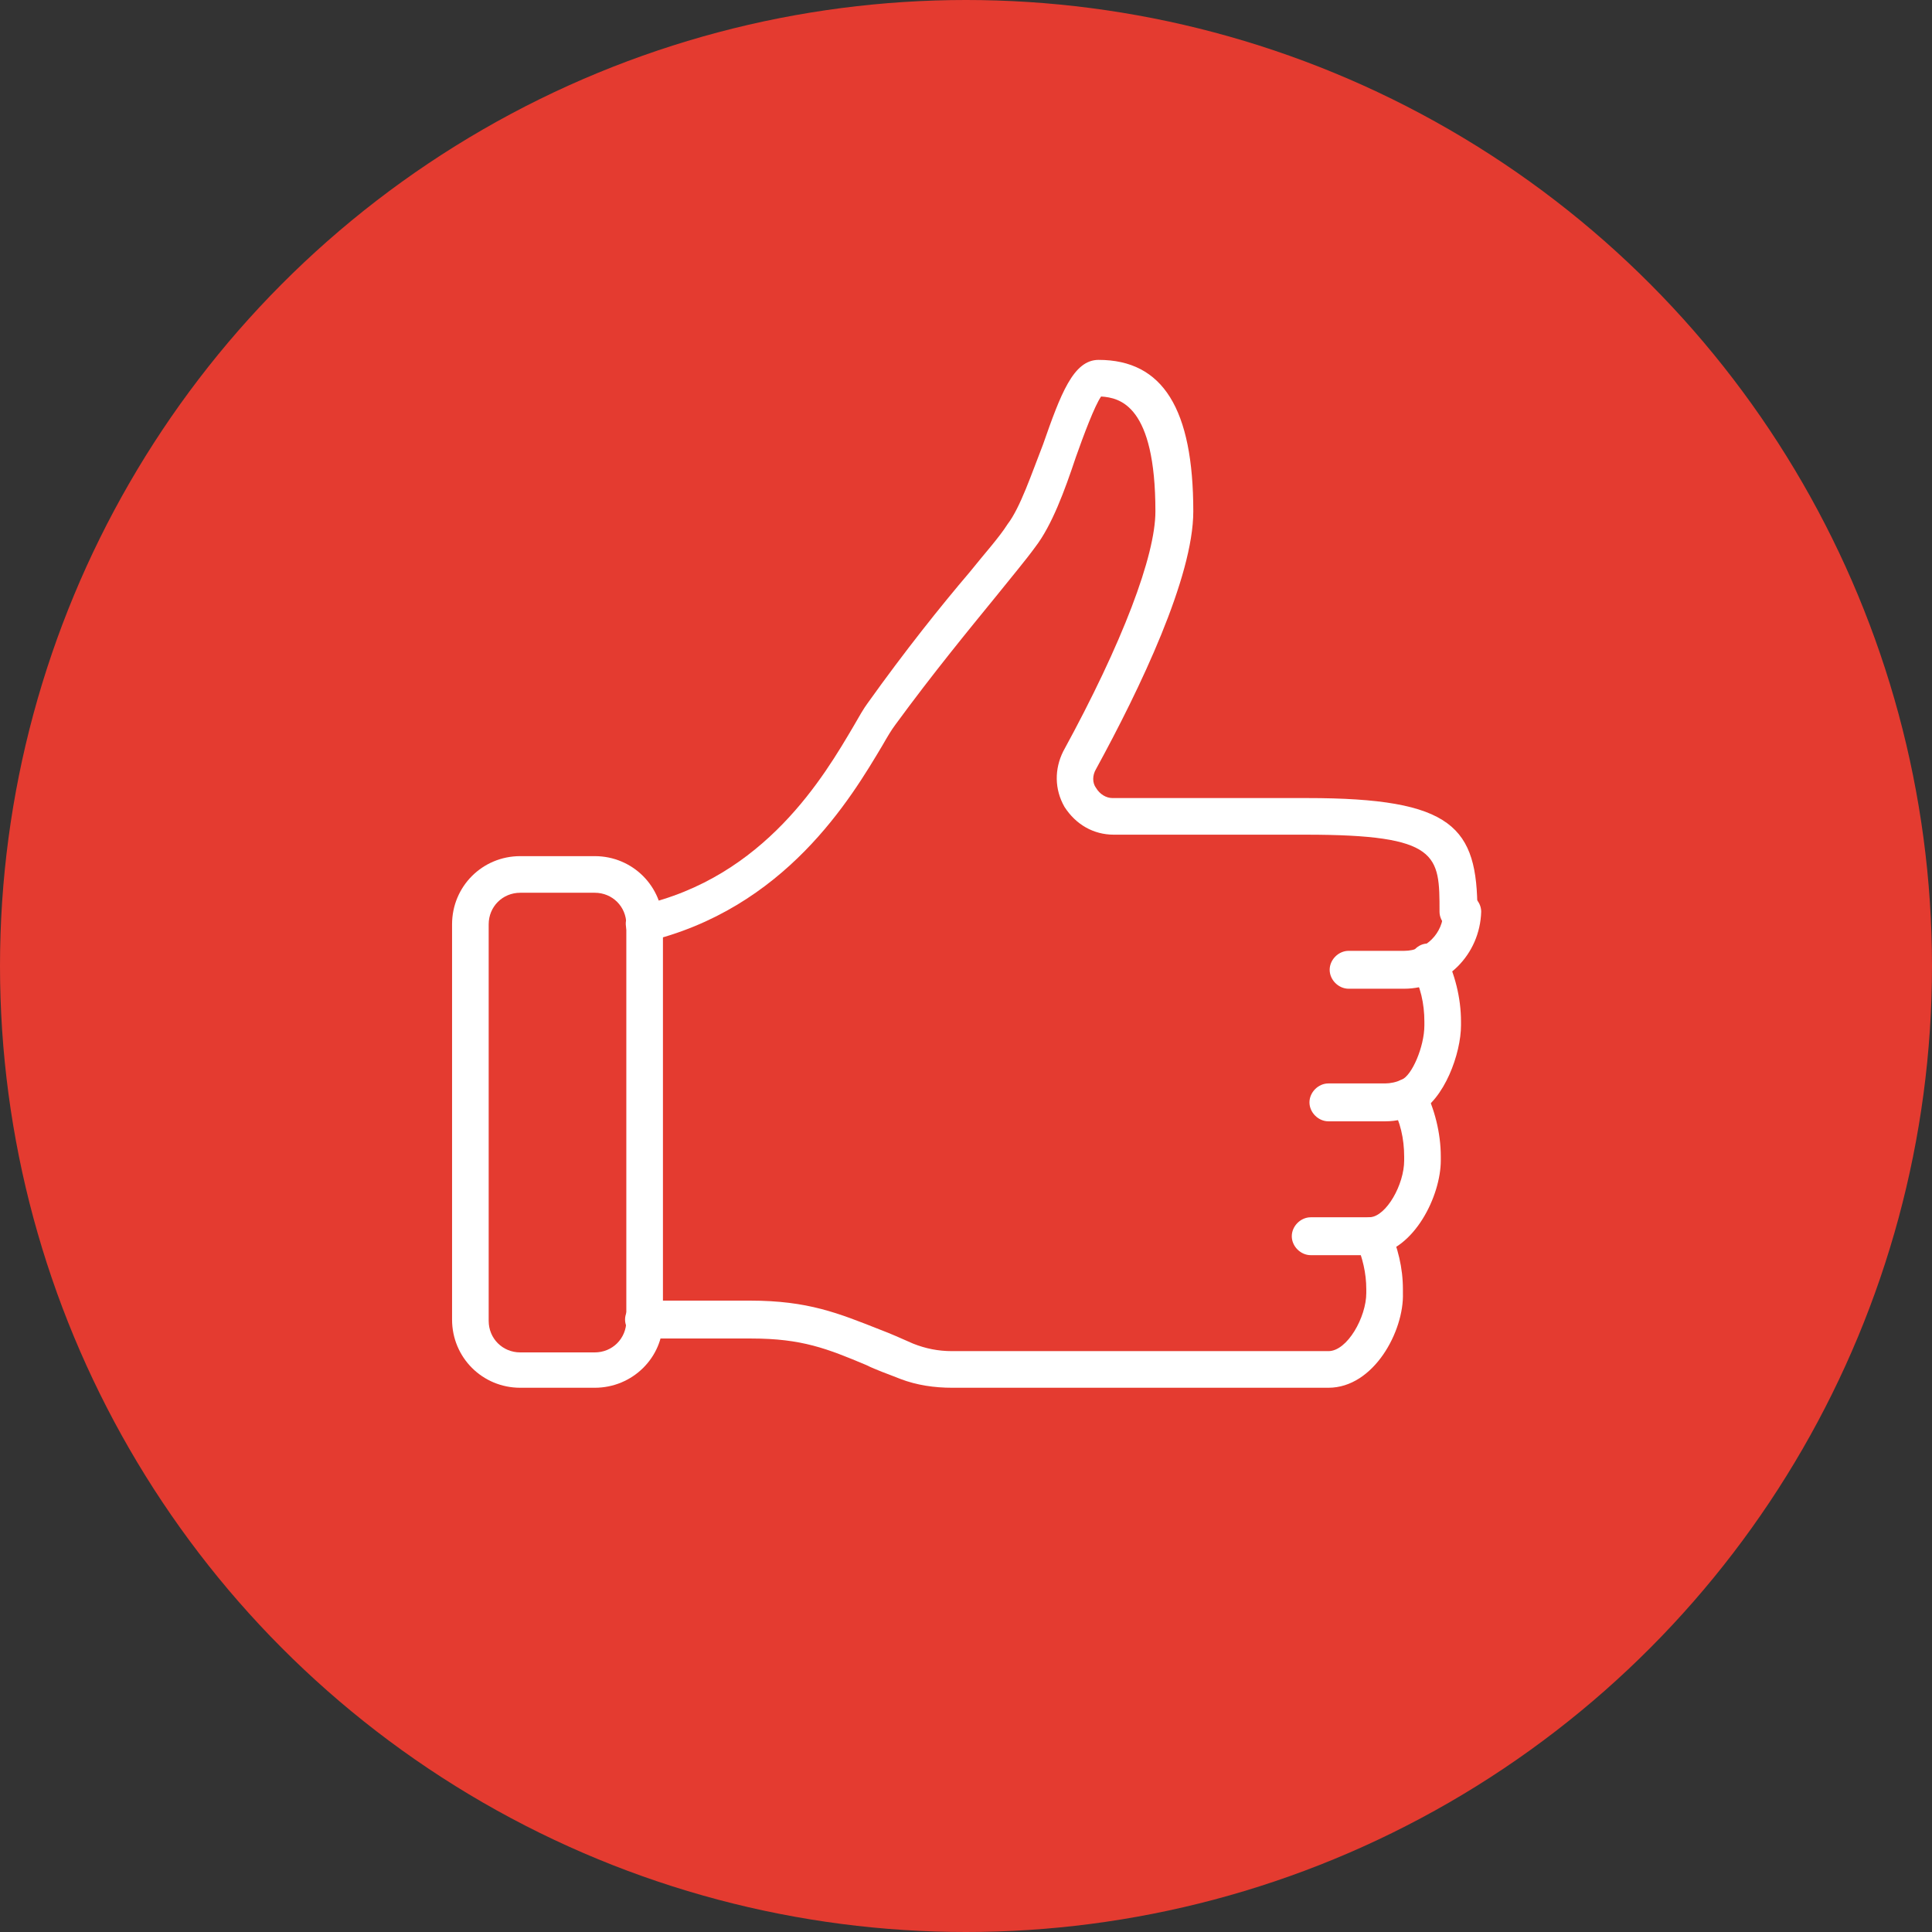 <?xml version="1.0" encoding="utf-8"?>
<!-- Generator: Adobe Illustrator 25.2.3, SVG Export Plug-In . SVG Version: 6.00 Build 0)  -->
<svg version="1.1" id="Layer_1" xmlns="http://www.w3.org/2000/svg" xmlns:xlink="http://www.w3.org/1999/xlink" x="0px" y="0px"
	 viewBox="0 0 153 153" style="enable-background:new 0 0 153 153;" xml:space="preserve">
<rect x="0" y="0" width="153" height="153" fill="#333333" stroke="none"/>
<style type="text/css">
	.st0{fill:#E43B30;}
	.st1{fill:#424242;}
	.st2{fill:#FFFFFF;}
</style>
<circle class="st0" cx="76.5" cy="76.5" r="76.5"/>
<g>
	<g>
		<g>
			<path class="st1" d="M-132.8,48.1h-4.4c-0.8,0-1.5-0.7-1.5-1.5c0-0.8,0.7-1.5,1.5-1.5h4.4c1.7,0,3.1-1.4,3.1-3.1
				c0-0.8,0.7-1.5,1.5-1.5c0.8,0,1.5,0.7,1.5,1.5C-126.8,45.4-129.5,48.1-132.8,48.1z"/>
		</g>
		<g>
			<path class="st1" d="M-193,44.5c-0.7,0-1.3-0.5-1.4-1.1c-0.2-0.8,0.3-1.6,1.1-1.8c9.9-2.2,14.6-10.3,16.9-14.2
				c0.4-0.7,0.8-1.4,1.1-1.8c3-4.2,5.8-7.7,8.1-10.4c1.2-1.5,2.3-2.7,3-3.8c1-1.3,1.9-4,2.8-6.3c1.4-4,2.4-6.7,4.4-6.7
				c5.1,0,7.5,3.9,7.5,12c0,5.2-4.2,14-7.7,20.4c-0.3,0.5-0.3,1.1,0,1.5c0.3,0.5,0.8,0.8,1.3,0.8h15.4c11.6,0,13.5,2.3,13.5,9
				c0,0.8-0.7,1.5-1.5,1.5c-0.8,0-1.5-0.7-1.5-1.5c0-4.5,0-6.1-10.6-6.1h-15.4c-1.6,0-3-0.8-3.9-2.2c-0.8-1.4-0.8-3-0.1-4.4
				c4.7-8.6,7.3-15.5,7.3-19c0-8.4-2.8-9-4.3-9.1c-0.5,0.7-1.4,3.1-2,4.8c-0.9,2.7-1.9,5.4-3.2,7.1c-0.8,1.1-1.9,2.4-3.1,3.9
				c-2.2,2.7-5,6.1-8,10.2c-0.3,0.4-0.6,0.9-1,1.6c-2.5,4.2-7.7,13-18.8,15.6C-192.8,44.5-192.9,44.5-193,44.5z"/>
		</g>
		<g>
			<path class="st1" d="M-134.3,58.7h-4.5c-0.8,0-1.5-0.7-1.5-1.5c0-0.8,0.7-1.5,1.5-1.5h4.5c0.4,0,0.9-0.1,1.3-0.3
				c0.8-0.3,1.8-2.6,1.8-4.3v-0.3c0-1.4-0.3-2.8-1-4c-0.4-0.7-0.1-1.6,0.6-2c0.7-0.4,1.6-0.1,2,0.6c0.8,1.6,1.3,3.5,1.3,5.4v0.3
				c0,2.2-1.3,5.9-3.5,7C-132.6,58.5-133.4,58.7-134.3,58.7z"/>
		</g>
		<g>
			<path class="st1" d="M-135.8,69.3h-4.4c-0.8,0-1.5-0.7-1.5-1.5c0-0.8,0.7-1.5,1.5-1.5h4.4c0.1,0,0.2,0,0.3,0
				c1.3-0.1,2.7-2.6,2.7-4.5v-0.3c0-1.4-0.3-2.8-1-4c-0.4-0.7-0.1-1.6,0.6-2c0.7-0.4,1.6-0.1,2,0.6c0.8,1.6,1.3,3.5,1.3,5.4v0.3
				c0,2.8-2.1,7.1-5.3,7.5C-135.3,69.2-135.6,69.3-135.8,69.3z"/>
		</g>
		<g>
			<path class="st1" d="M-138.8,79.8h-29.8c-1.4,0-2.8-0.2-4.1-0.7c-1-0.4-1.9-0.7-2.7-1.1c-3.1-1.3-5.1-2.1-9.1-2.1h-8.4
				c-0.8,0-1.5-0.7-1.5-1.5c0-0.8,0.7-1.5,1.5-1.5h8.4c4.6,0,7,1,10.3,2.3c0.8,0.3,1.7,0.7,2.6,1.1c1,0.4,2,0.6,3.1,0.6h29.8
				c1.5,0,3-2.7,3-4.6v-0.3c0-1.3-0.3-2.5-0.8-3.7c-0.3-0.7,0-1.6,0.7-1.9c0.7-0.3,1.6,0,1.9,0.7c0.7,1.6,1.1,3.2,1.1,4.9v0.3
				C-132.9,75.3-135.2,79.8-138.8,79.8z"/>
		</g>
	</g>
	<g>
		<path class="st1" d="M-196.9,79.8h-5.9c-3,0-5.4-2.4-5.4-5.4V43c0-3,2.4-5.4,5.4-5.4h5.9c3,0,5.4,2.4,5.4,5.4v31.4
			C-191.5,77.4-193.9,79.8-196.9,79.8z M-202.8,40.6c-1.4,0-2.5,1.1-2.5,2.5v31.4c0,1.4,1.1,2.5,2.5,2.5h5.9c1.4,0,2.5-1.1,2.5-2.5
			V43c0-1.4-1.1-2.5-2.5-2.5H-202.8z"/>
	</g>
	<g>
		<path class="st1" d="M-100.8,34.7c-0.4,0-0.8-0.1-1-0.4L-115.2,21h-32.7V18h33.3c0.4,0,0.8,0.2,1,0.4l11.2,11.2v-55.8h-55.9V-6
			h-2.9v-21.6c0-0.8,0.7-1.5,1.5-1.5h58.8c0.8,0,1.5,0.7,1.5,1.5v60.8c0,0.6-0.4,1.1-0.9,1.4C-100.5,34.7-100.6,34.7-100.8,34.7z"/>
	</g>
	<g>
		<path class="st1" d="M-132.2,11.2c-0.4,0-0.8-0.1-1-0.4L-147-3c-0.6-0.6-0.6-1.5,0-2.1l5.9-5.9c0.6-0.6,1.5-0.6,2.1,0l6.8,6.8
			l14.6-14.6c0.6-0.6,1.5-0.6,2.1,0l5.9,5.9c0.6,0.6,0.6,1.5,0,2.1l-21.6,21.6C-131.5,11-131.8,11.2-132.2,11.2z M-143.9-4
			l11.6,11.6l19.5-19.5l-3.8-3.8L-131.2-1c-0.6,0.6-1.5,0.6-2.1,0l-6.8-6.8L-143.9-4z"/>
	</g>
</g>
<g>
	<g>
		<g>
			<path class="st2" d="M111.2,78.3h-4.4c-0.8,0-1.5-0.7-1.5-1.5c0-0.8,0.7-1.5,1.5-1.5h4.4c1.7,0,3.1-1.4,3.1-3.1
				c0-0.8,0.7-1.5,1.5-1.5c0.8,0,1.5,0.7,1.5,1.5C117.2,75.6,114.5,78.3,111.2,78.3z"/>
		</g>
		<g>
			<path class="st2" d="M51,74.6c-0.7,0-1.3-0.5-1.4-1.1c-0.2-0.8,0.3-1.6,1.1-1.8c9.9-2.2,14.6-10.3,16.9-14.2
				c0.4-0.7,0.8-1.4,1.1-1.8c3-4.2,5.8-7.7,8.1-10.4c1.2-1.5,2.3-2.7,3-3.8c1-1.3,1.9-4,2.8-6.3c1.4-4,2.4-6.7,4.4-6.7
				c5.1,0,7.5,3.9,7.5,12c0,5.2-4.2,14-7.7,20.4c-0.3,0.5-0.3,1.1,0,1.5c0.3,0.5,0.8,0.8,1.3,0.8h15.4c11.6,0,13.5,2.3,13.5,9
				c0,0.8-0.7,1.5-1.5,1.5c-0.8,0-1.5-0.7-1.5-1.5c0-4.5,0-6.1-10.6-6.1H88.2c-1.6,0-3-0.8-3.9-2.2c-0.8-1.4-0.8-3-0.1-4.4
				c4.7-8.6,7.3-15.5,7.3-19c0-8.4-2.8-9-4.3-9.1c-0.5,0.7-1.4,3.1-2,4.8c-0.9,2.7-1.9,5.4-3.2,7.1c-0.8,1.1-1.9,2.4-3.1,3.9
				c-2.2,2.7-5,6.1-8,10.2c-0.3,0.4-0.6,0.9-1,1.6c-2.5,4.2-7.7,13-18.8,15.6C51.2,74.6,51.1,74.6,51,74.6z"/>
		</g>
		<g>
			<path class="st2" d="M109.7,88.8h-4.5c-0.8,0-1.5-0.7-1.5-1.5s0.7-1.5,1.5-1.5h4.5c0.4,0,0.9-0.1,1.3-0.3
				c0.8-0.3,1.8-2.6,1.8-4.3v-0.3c0-1.4-0.3-2.8-1-4c-0.4-0.7-0.1-1.6,0.6-2c0.7-0.4,1.6-0.1,2,0.6c0.8,1.6,1.3,3.5,1.3,5.4v0.3
				c0,2.2-1.3,5.9-3.5,7C111.4,88.6,110.6,88.8,109.7,88.8z"/>
		</g>
		<g>
			<path class="st2" d="M108.2,99.4h-4.4c-0.8,0-1.5-0.7-1.5-1.5c0-0.8,0.7-1.5,1.5-1.5h4.4c0.1,0,0.2,0,0.3,0
				c1.3-0.1,2.7-2.6,2.7-4.5v-0.3c0-1.4-0.3-2.8-1-4c-0.4-0.7-0.1-1.6,0.6-2c0.7-0.4,1.6-0.1,2,0.6c0.8,1.6,1.3,3.5,1.3,5.4v0.3
				c0,2.8-2.1,7.1-5.3,7.5C108.7,99.4,108.4,99.4,108.2,99.4z"/>
		</g>
		<g>
			<path class="st2" d="M105.2,109.9H75.4c-1.4,0-2.8-0.2-4.1-0.7c-1-0.4-1.9-0.7-2.7-1.1c-3.1-1.3-5.1-2.1-9.1-2.1H51
				c-0.8,0-1.5-0.7-1.5-1.5c0-0.8,0.7-1.5,1.5-1.5h8.4c4.6,0,7,1,10.3,2.3c0.8,0.3,1.7,0.7,2.6,1.1c1,0.4,2,0.6,3.1,0.6h29.8
				c1.5,0,3-2.7,3-4.6v-0.3c0-1.3-0.3-2.5-0.8-3.7c-0.3-0.7,0-1.6,0.7-1.9c0.7-0.3,1.6,0,1.9,0.7c0.7,1.6,1.1,3.2,1.1,4.9v0.3
				C111.2,105.4,108.8,109.9,105.2,109.9z"/>
		</g>
	</g>
	<g>
		<path class="st2" d="M47.1,109.9h-5.9c-3,0-5.4-2.4-5.4-5.4V73.2c0-3,2.4-5.4,5.4-5.4h5.9c3,0,5.4,2.4,5.4,5.4v31.4
			C52.5,107.5,50.1,109.9,47.1,109.9z M41.2,70.7c-1.4,0-2.5,1.1-2.5,2.5v31.4c0,1.4,1.1,2.5,2.5,2.5h5.9c1.4,0,2.5-1.1,2.5-2.5
			V73.2c0-1.4-1.1-2.5-2.5-2.5H41.2z"/>
	</g>
</g>
</svg>
